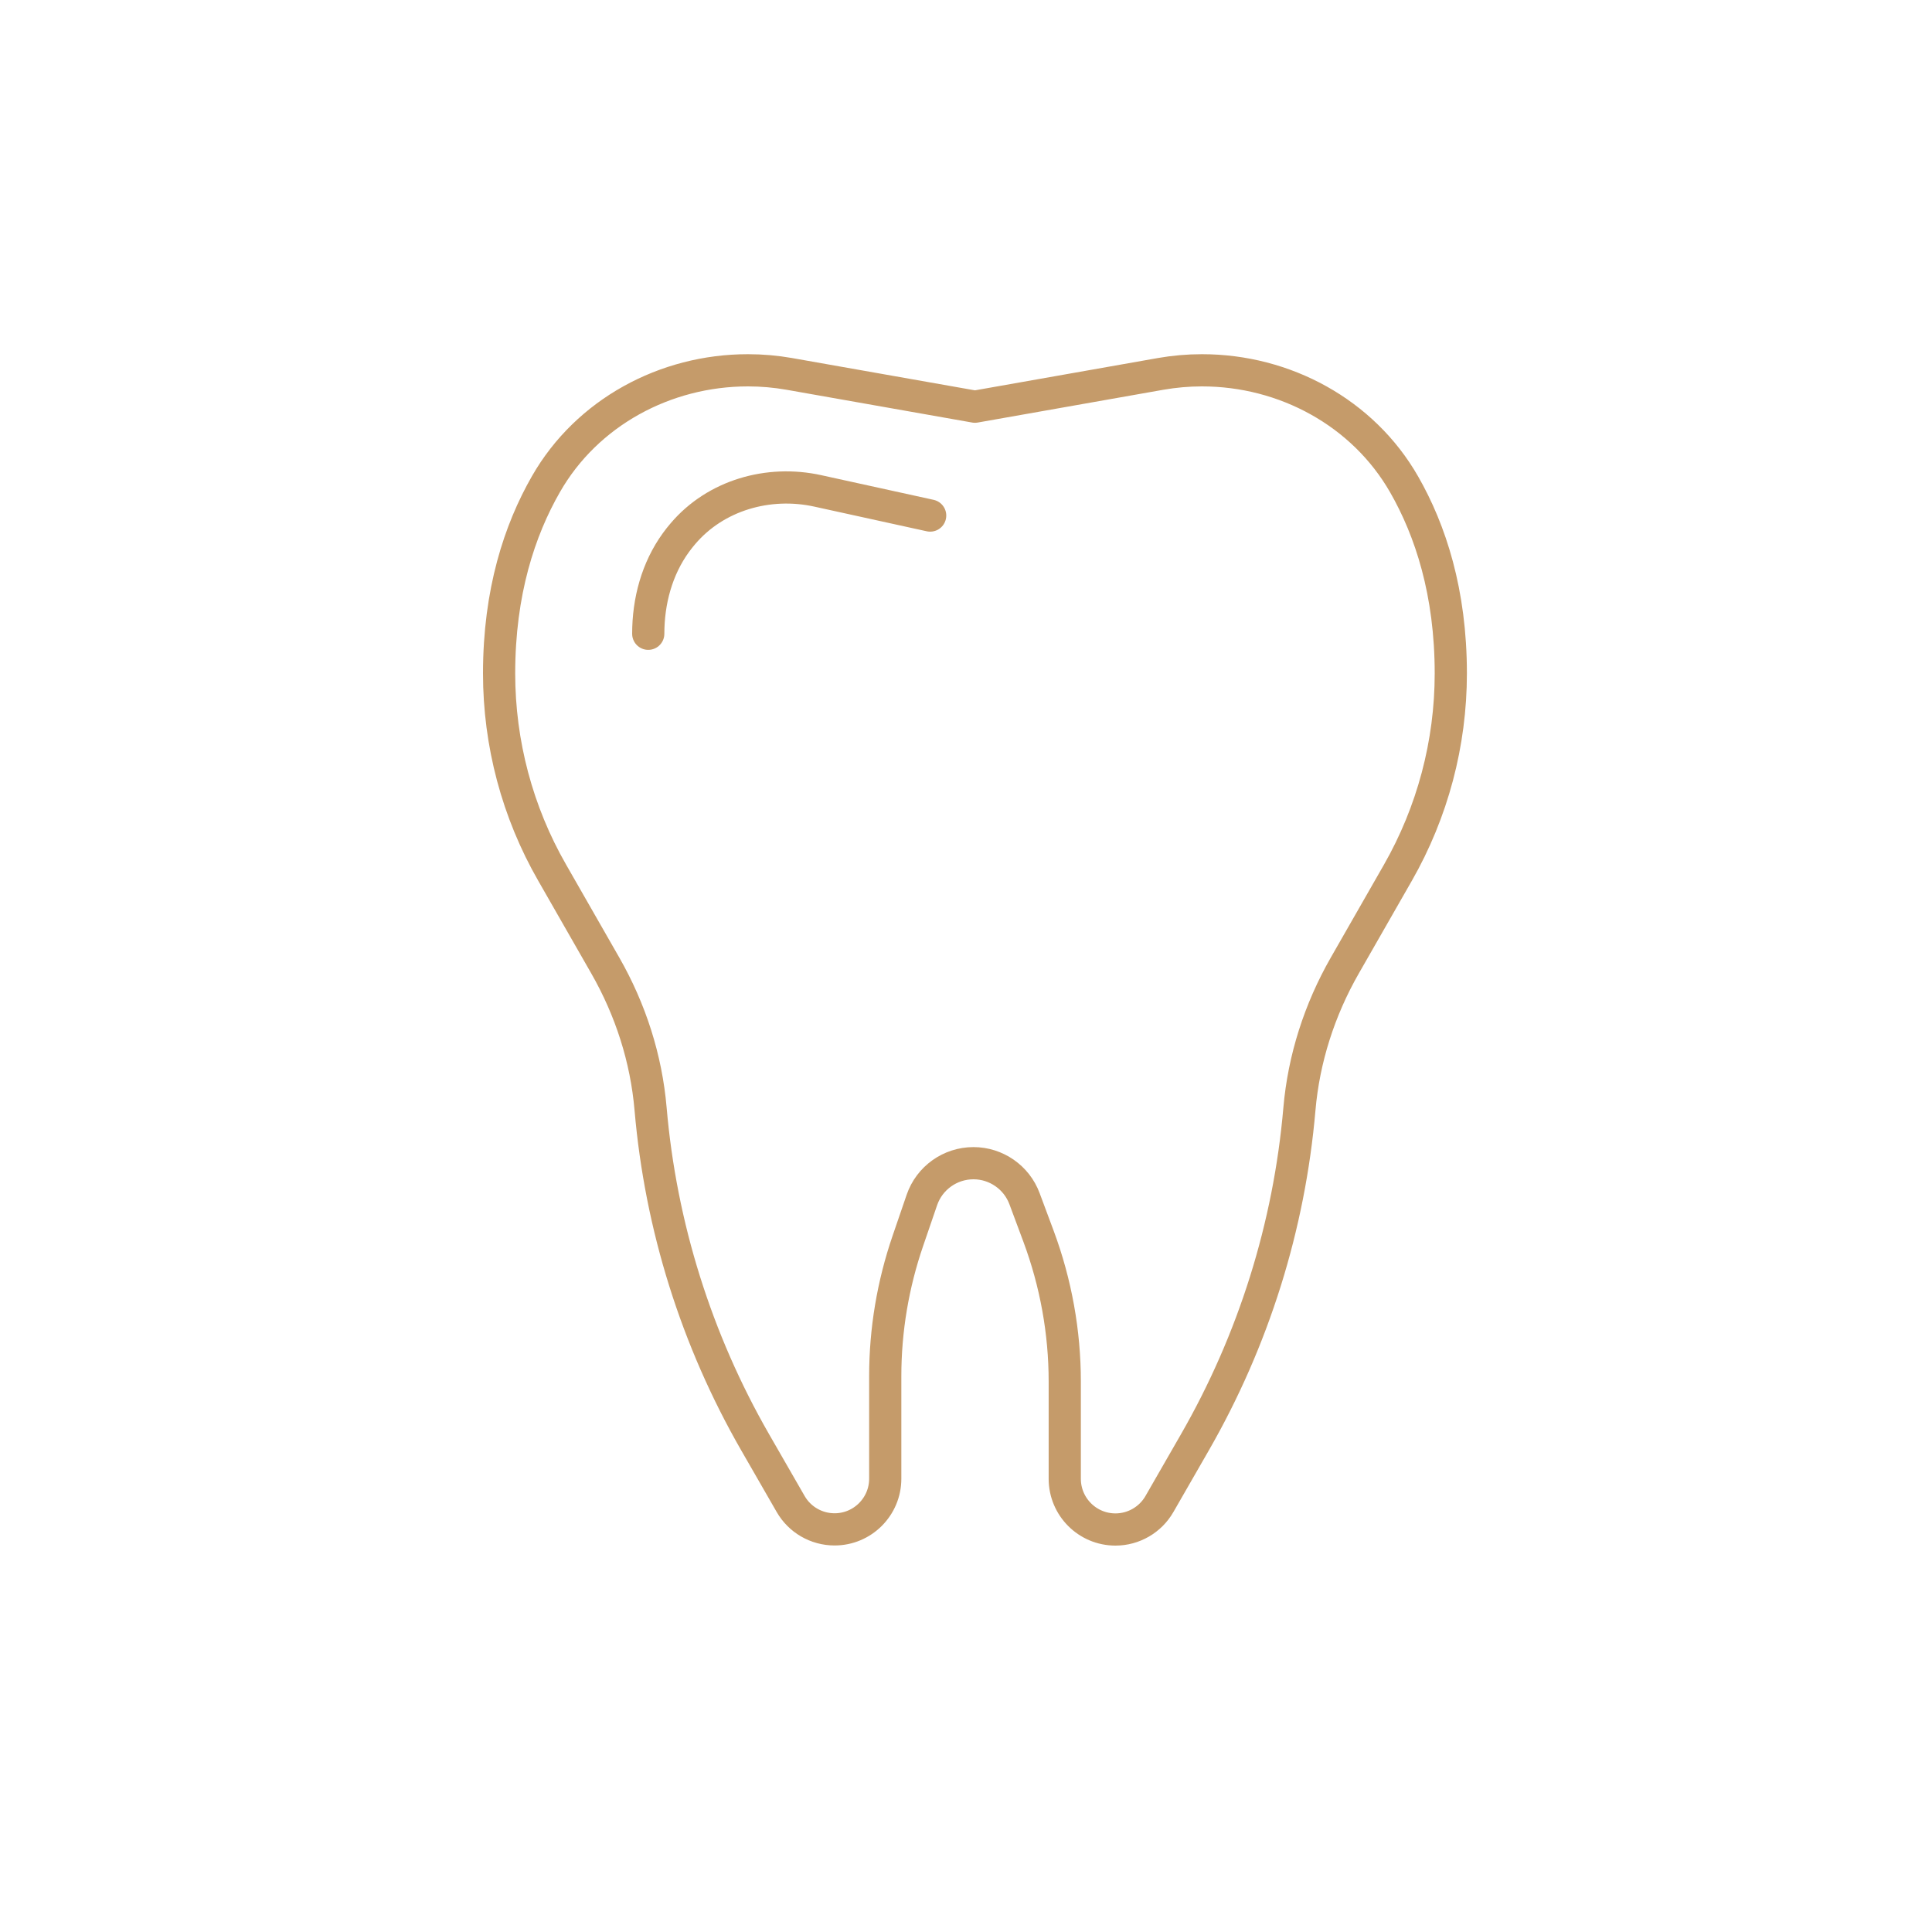 <svg width="60" height="60" viewBox="0 0 60 60" fill="none" xmlns="http://www.w3.org/2000/svg">
<path d="M30.278 12.63L36.048 11.611C36.469 11.538 36.895 11.5 37.32 11.5H37.331C39.898 11.5 42.331 12.814 43.607 15.044C44.423 16.469 45.056 18.393 45.056 20.914C45.056 23.086 44.489 25.22 43.412 27.105L41.761 29.99C40.979 31.358 40.489 32.879 40.354 34.446C40.04 38.082 38.933 41.619 37.105 44.799L36.006 46.711C35.726 47.197 35.205 47.5 34.642 47.5C33.772 47.5 33.067 46.795 33.067 45.925V42.906C33.067 41.37 32.791 39.845 32.255 38.4L31.818 37.228C31.573 36.565 30.937 36.124 30.232 36.124C29.508 36.124 28.864 36.584 28.63 37.266L28.194 38.538C27.73 39.891 27.492 41.308 27.492 42.737V45.922C27.492 46.791 26.787 47.496 25.918 47.496C25.354 47.496 24.833 47.194 24.554 46.707L23.454 44.795C21.626 41.615 20.519 38.082 20.205 34.443C20.071 32.872 19.581 31.354 18.799 29.987L17.148 27.102C16.067 25.22 15.5 23.086 15.5 20.914C15.5 18.385 16.136 16.462 16.956 15.033C18.228 12.81 20.661 11.5 23.224 11.5H23.236C23.661 11.5 24.09 11.538 24.508 11.611L30.278 12.63Z" stroke="#C59B6A" stroke-miterlimit="10" stroke-linecap="round" stroke-linejoin="round"/>
<path d="M28.887 16.011L25.396 15.245C23.864 14.908 22.224 15.379 21.209 16.574C21.136 16.659 21.063 16.751 20.994 16.846C20.4 17.663 20.132 18.67 20.132 19.682" stroke="#C59B6A" stroke-miterlimit="10" stroke-linecap="round" stroke-linejoin="round"/>
</svg>
